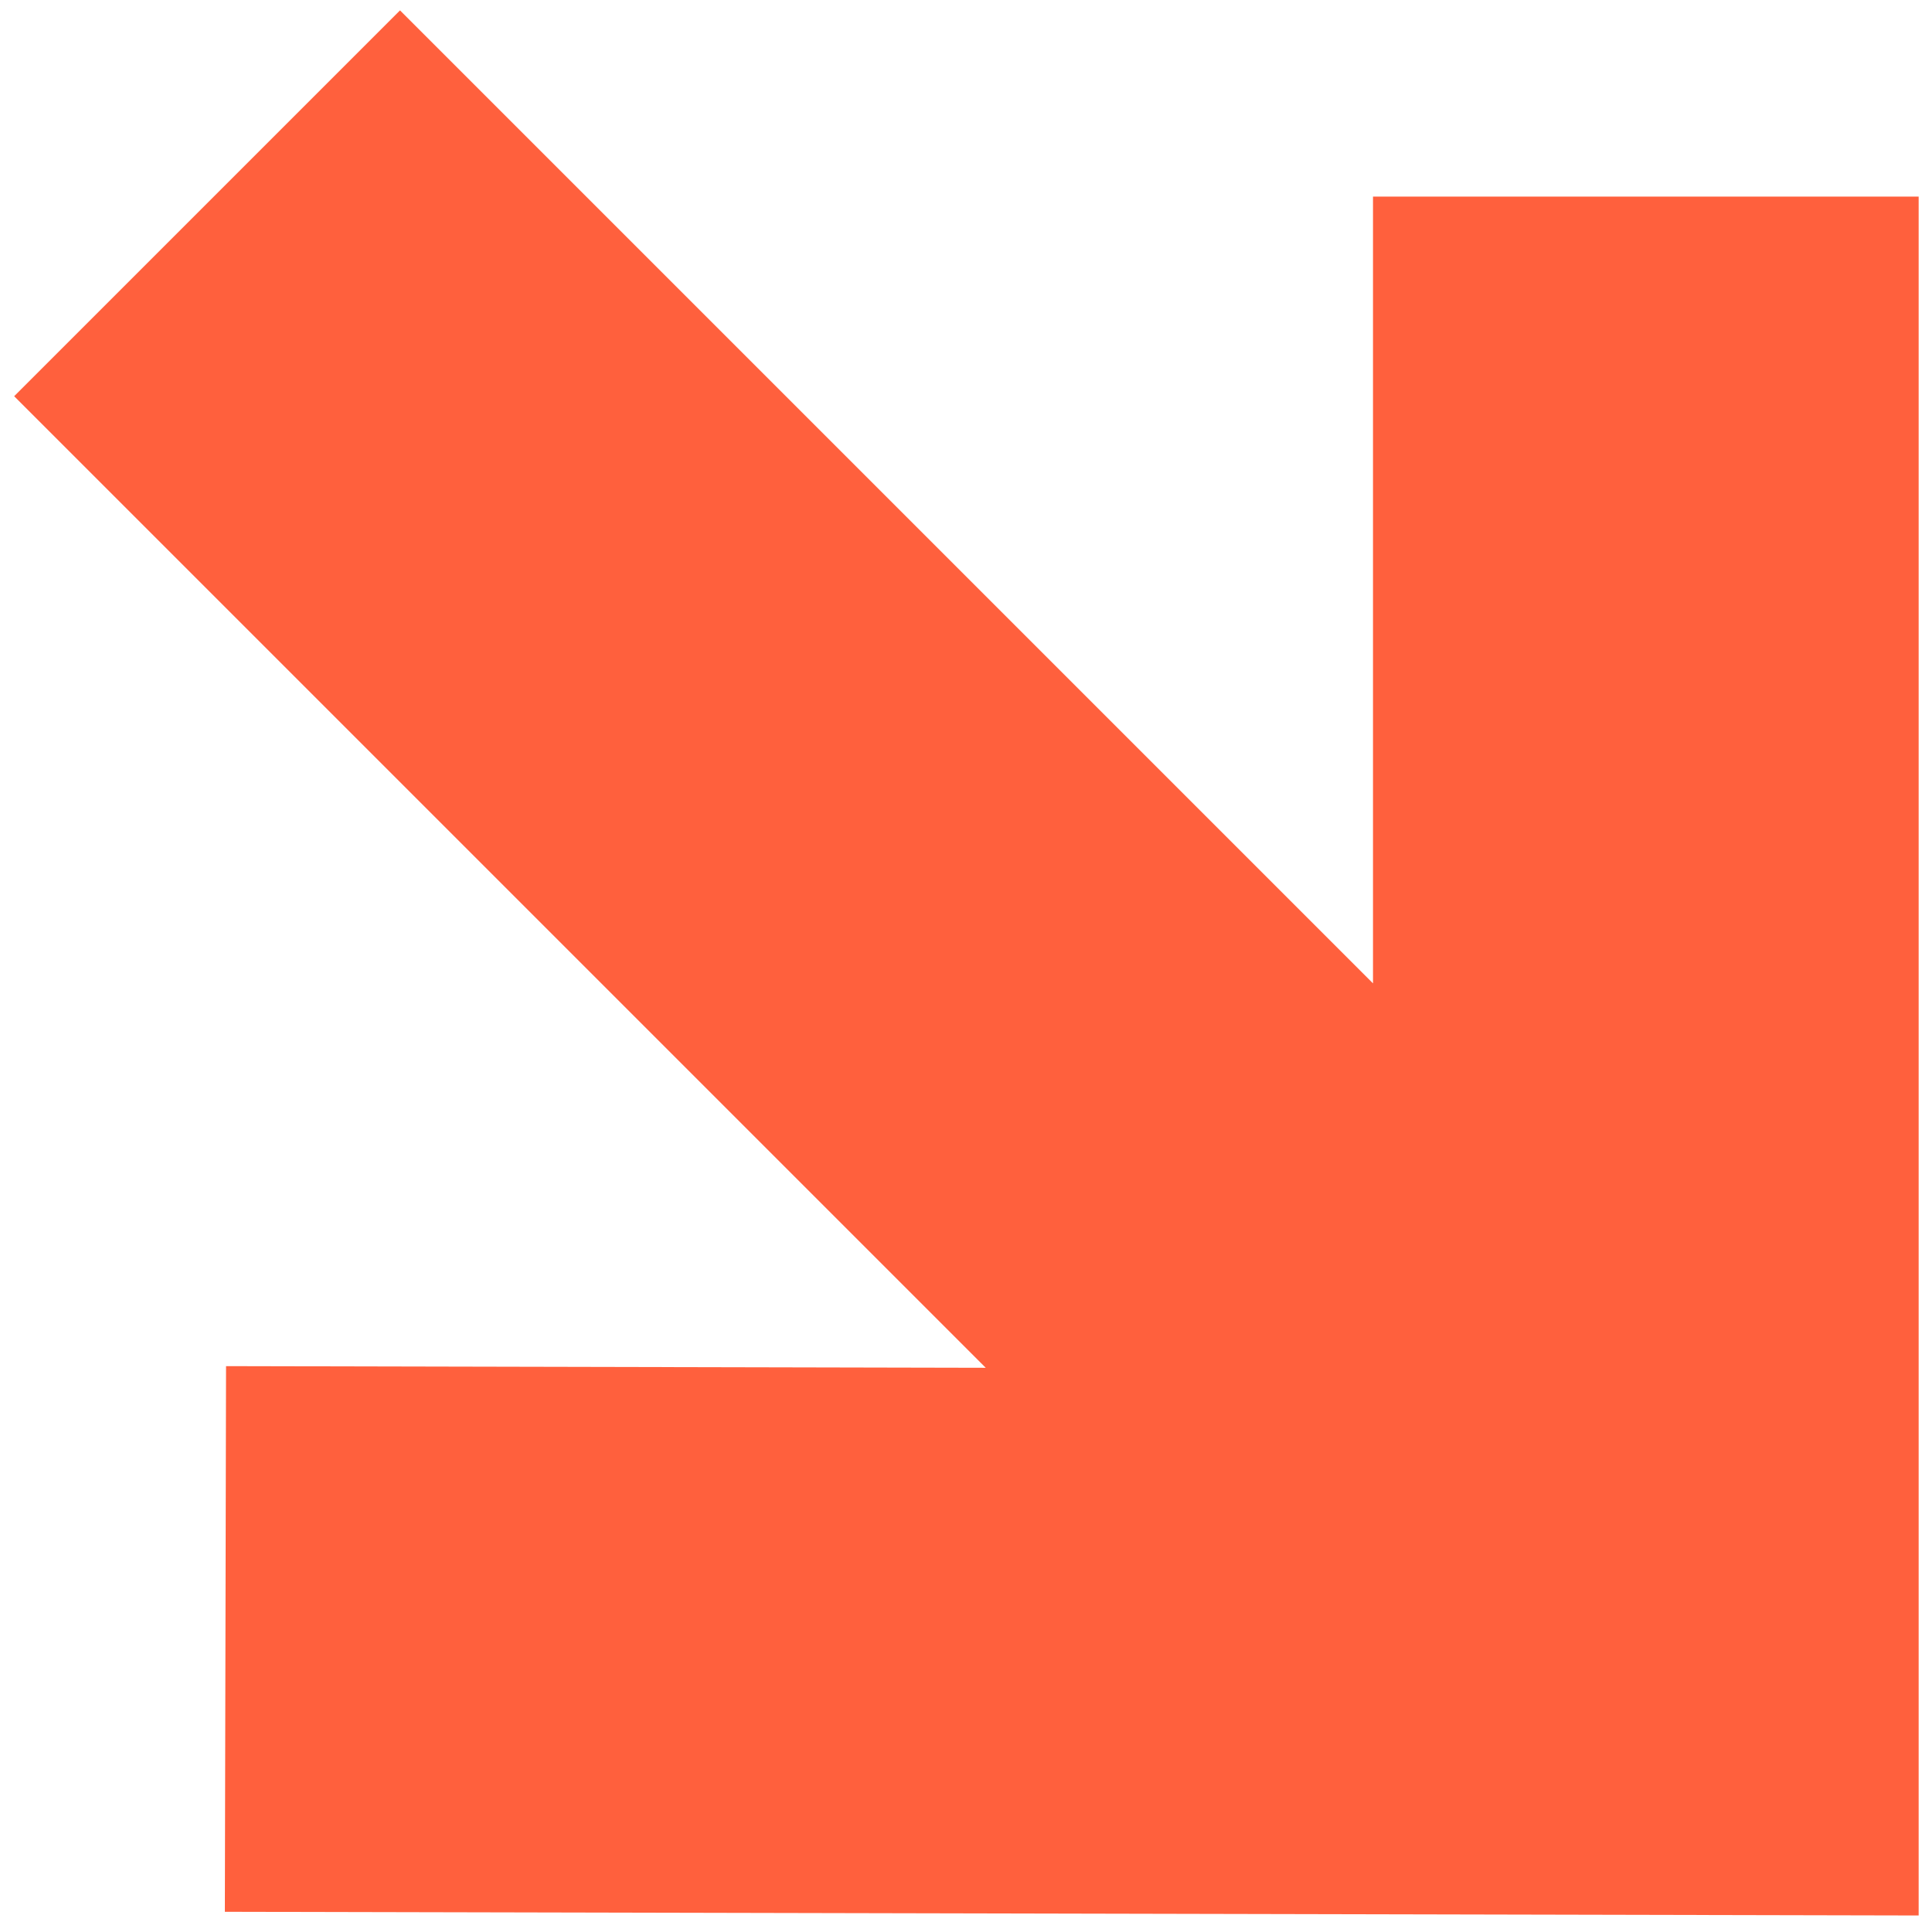 <?xml version="1.0" encoding="UTF-8"?> <svg xmlns="http://www.w3.org/2000/svg" width="109" height="109" viewBox="0 0 109 109" fill="none"> <path fill-rule="evenodd" clip-rule="evenodd" d="M22.568 0.586L77.462 55.48V11.093H108.247V108.068L12.686 107.86L12.753 77.075L55.613 77.168L0.799 22.354L22.568 0.586Z" fill="#FF603D"></path> </svg> 